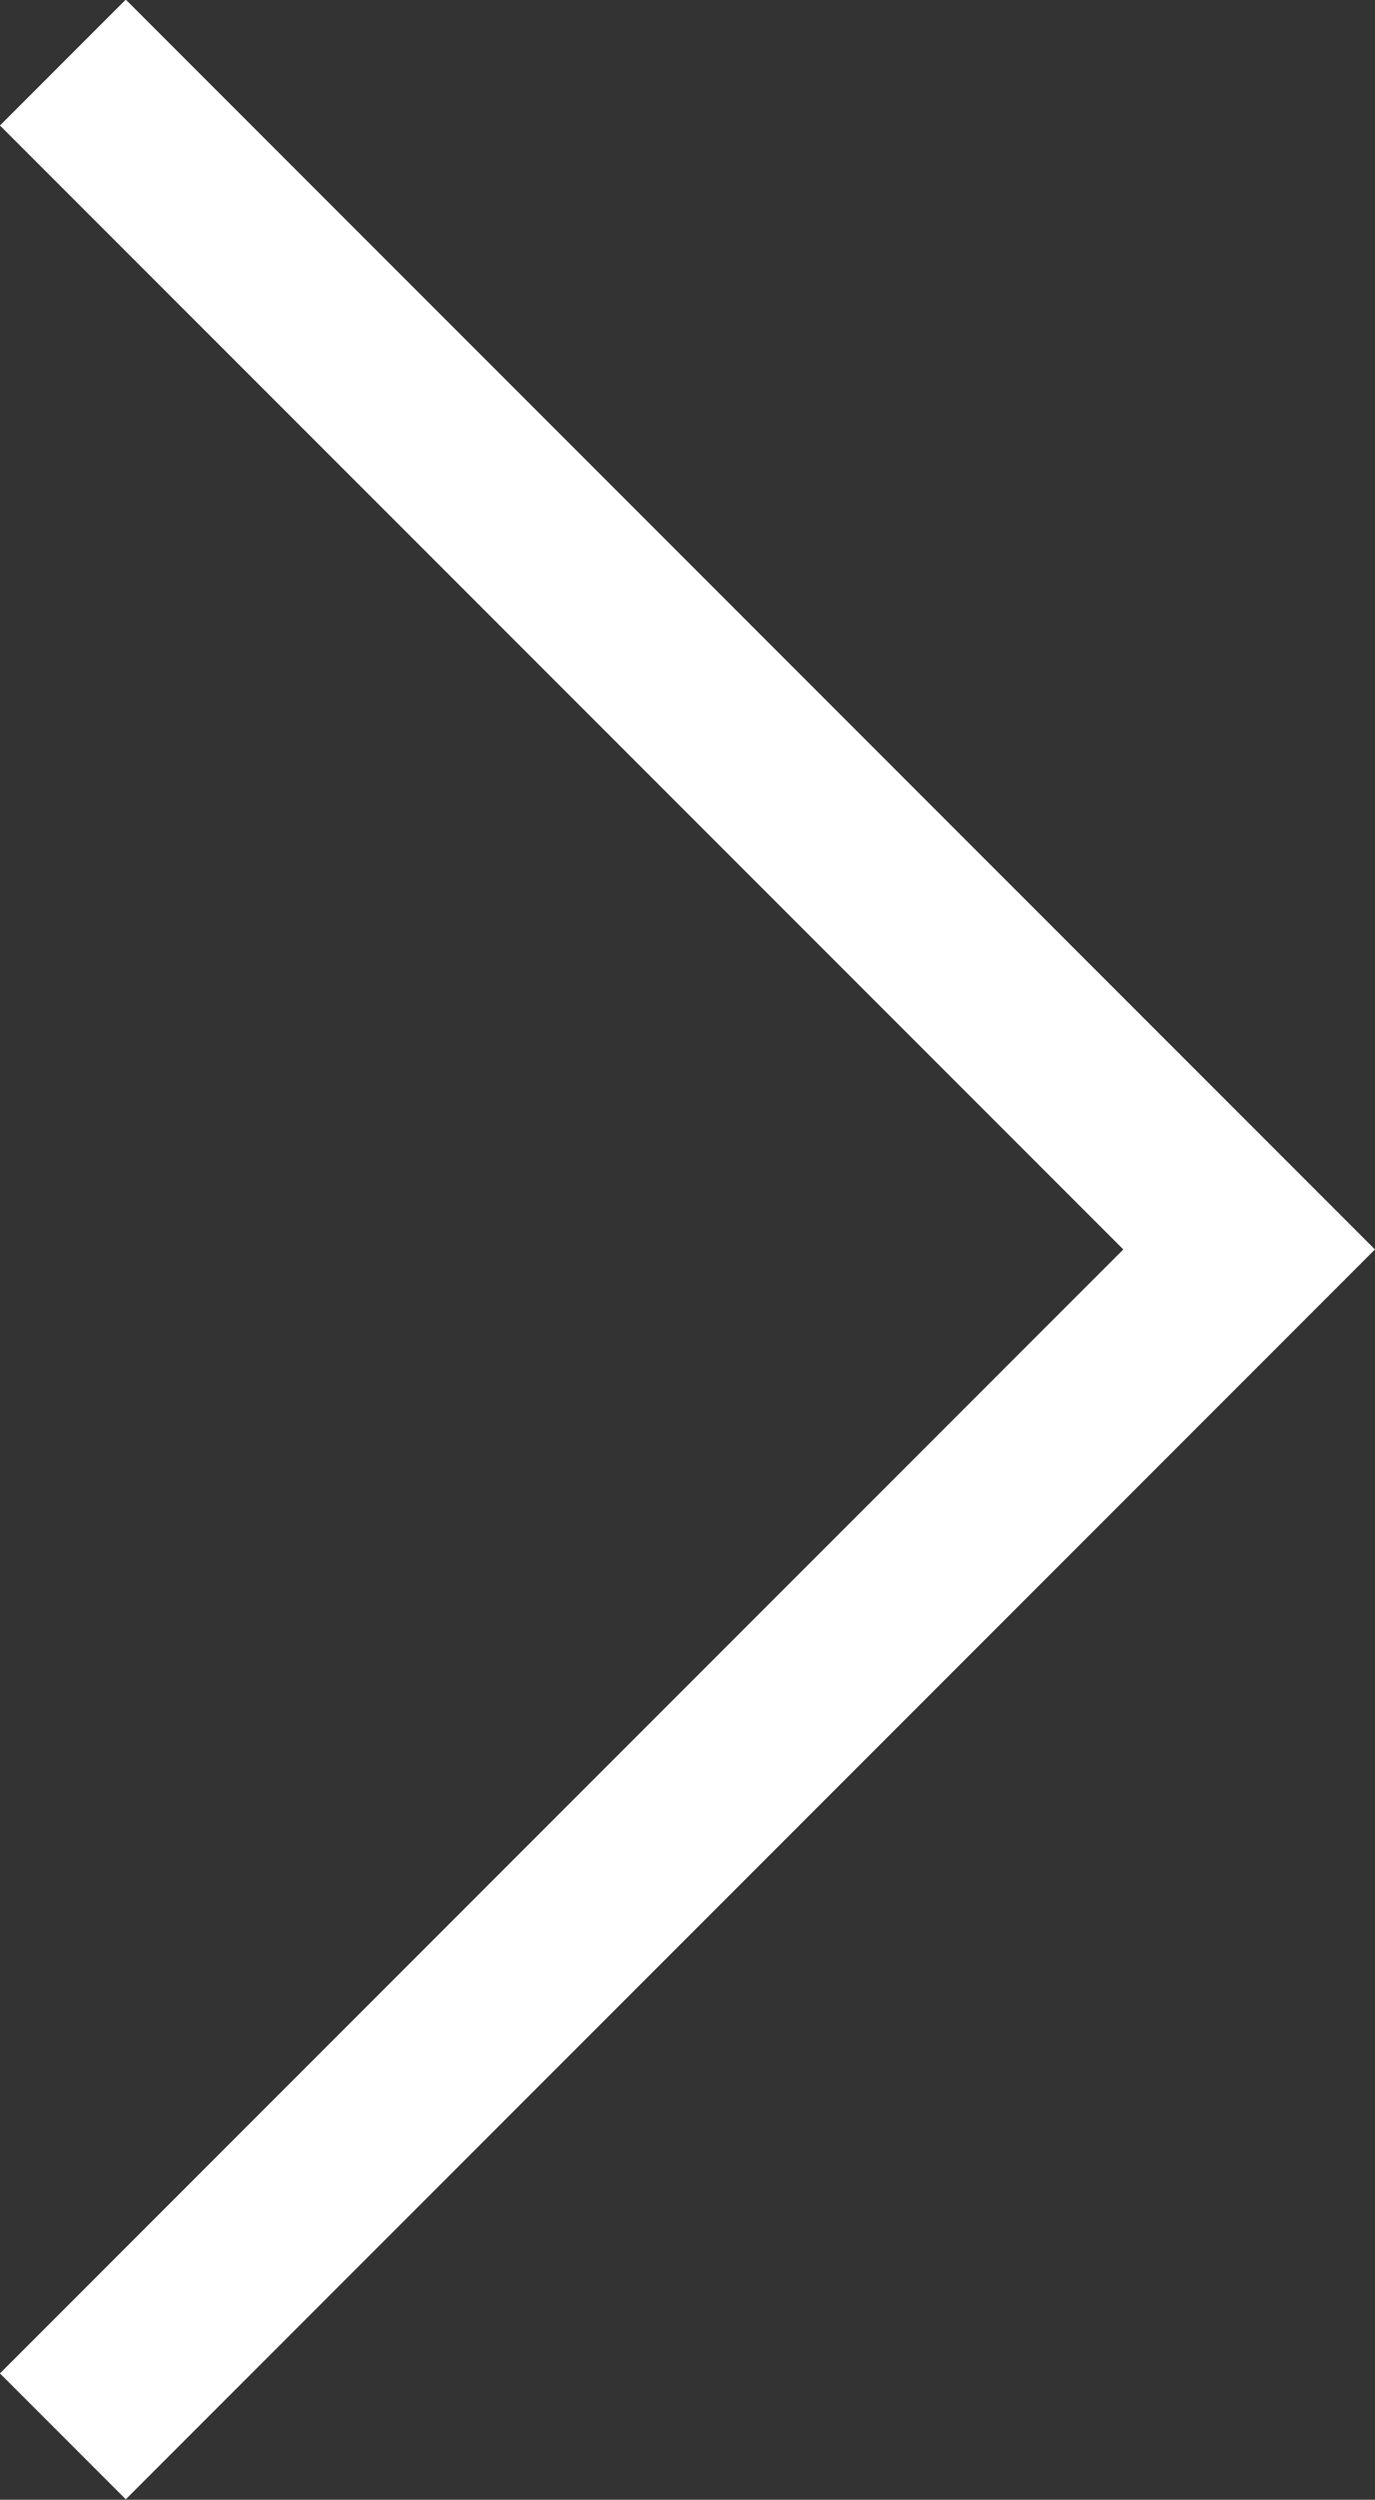 <svg xmlns="http://www.w3.org/2000/svg" width="11.591" height="21.061" viewBox="0 0 11.591 21.061"><rect x="0" y="0" width="11.591" height="21.061" fill="#333333" stroke="none"/><path d="M-7325.145-15040l10,10-10,10" transform="translate(7325.675 15040.527)" fill="none" stroke="#fff" stroke-width="1.5"/></svg>